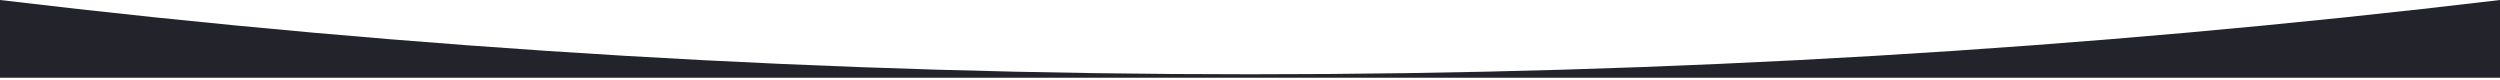 <?xml version="1.0" encoding="UTF-8"?> <svg xmlns="http://www.w3.org/2000/svg" width="720" height="23" viewBox="0 0 720 23" fill="none"> <path d="M720 0V22.39H0V0C119.468 14.277 239.682 21.419 360 21.39C480.318 21.419 600.532 14.277 720 0V0Z" fill="#23242B"></path> </svg> 